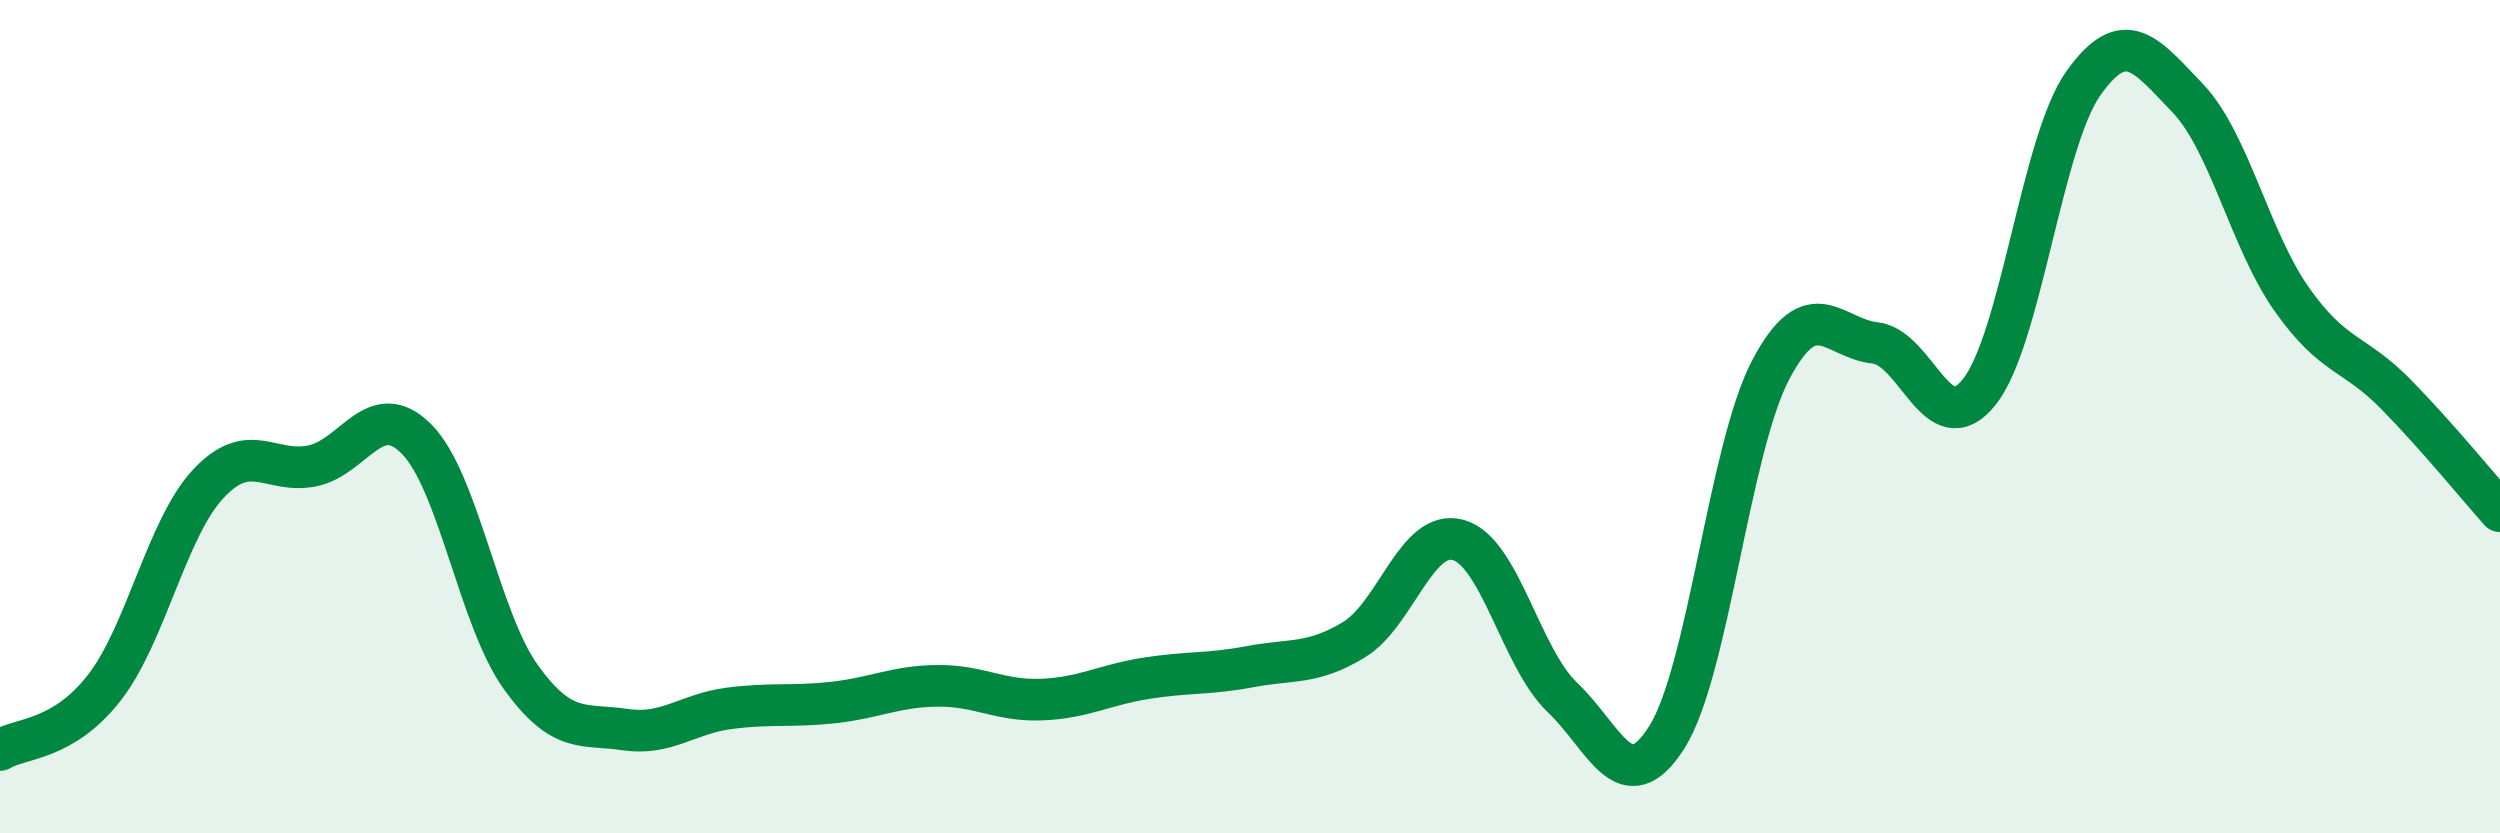 
    <svg width="60" height="20" viewBox="0 0 60 20" xmlns="http://www.w3.org/2000/svg">
      <path
        d="M 0,18 C 0.5,17.7 1.5,17.79 2.5,16.51 C 3.5,15.23 4,12.68 5,11.61 C 6,10.54 6.5,11.39 7.5,11.18 C 8.5,10.97 9,9.53 10,10.54 C 11,11.55 11.5,14.86 12.5,16.25 C 13.5,17.64 14,17.36 15,17.51 C 16,17.66 16.5,17.13 17.5,17 C 18.5,16.87 19,16.97 20,16.86 C 21,16.75 21.5,16.47 22.5,16.46 C 23.5,16.45 24,16.83 25,16.79 C 26,16.75 26.5,16.44 27.5,16.28 C 28.5,16.12 29,16.19 30,16 C 31,15.81 31.5,15.96 32.5,15.35 C 33.5,14.74 34,12.68 35,12.96 C 36,13.24 36.5,15.79 37.5,16.74 C 38.5,17.69 39,19.27 40,17.7 C 41,16.13 41.5,10.76 42.5,8.87 C 43.5,6.98 44,8.12 45,8.23 C 46,8.34 46.5,10.66 47.5,9.41 C 48.5,8.16 49,3.41 50,2 C 51,0.59 51.5,1.31 52.5,2.35 C 53.5,3.39 54,5.76 55,7.18 C 56,8.6 56.5,8.44 57.5,9.46 C 58.5,10.48 59.5,11.71 60,12.27L60 20L0 20Z"
        fill="#008740"
        opacity="0.1"
        stroke-linecap="round"
        stroke-linejoin="round"
      />
      <path
        d="M 0,18 C 0.5,17.7 1.5,17.79 2.5,16.51 C 3.5,15.23 4,12.68 5,11.61 C 6,10.54 6.5,11.39 7.5,11.18 C 8.5,10.97 9,9.53 10,10.54 C 11,11.55 11.5,14.86 12.5,16.25 C 13.5,17.64 14,17.36 15,17.51 C 16,17.66 16.5,17.13 17.5,17 C 18.5,16.87 19,16.97 20,16.86 C 21,16.75 21.5,16.47 22.5,16.46 C 23.5,16.45 24,16.83 25,16.79 C 26,16.75 26.5,16.44 27.5,16.28 C 28.5,16.12 29,16.19 30,16 C 31,15.81 31.5,15.96 32.5,15.35 C 33.5,14.74 34,12.68 35,12.96 C 36,13.24 36.5,15.79 37.5,16.74 C 38.5,17.69 39,19.27 40,17.7 C 41,16.13 41.5,10.76 42.5,8.87 C 43.5,6.98 44,8.12 45,8.23 C 46,8.34 46.5,10.66 47.5,9.41 C 48.5,8.16 49,3.41 50,2 C 51,0.59 51.5,1.31 52.5,2.35 C 53.5,3.39 54,5.76 55,7.18 C 56,8.6 56.5,8.44 57.5,9.46 C 58.5,10.48 59.5,11.71 60,12.27"
        stroke="#008740"
        stroke-width="1"
        fill="none"
        stroke-linecap="round"
        stroke-linejoin="round"
      />
    </svg>
  
